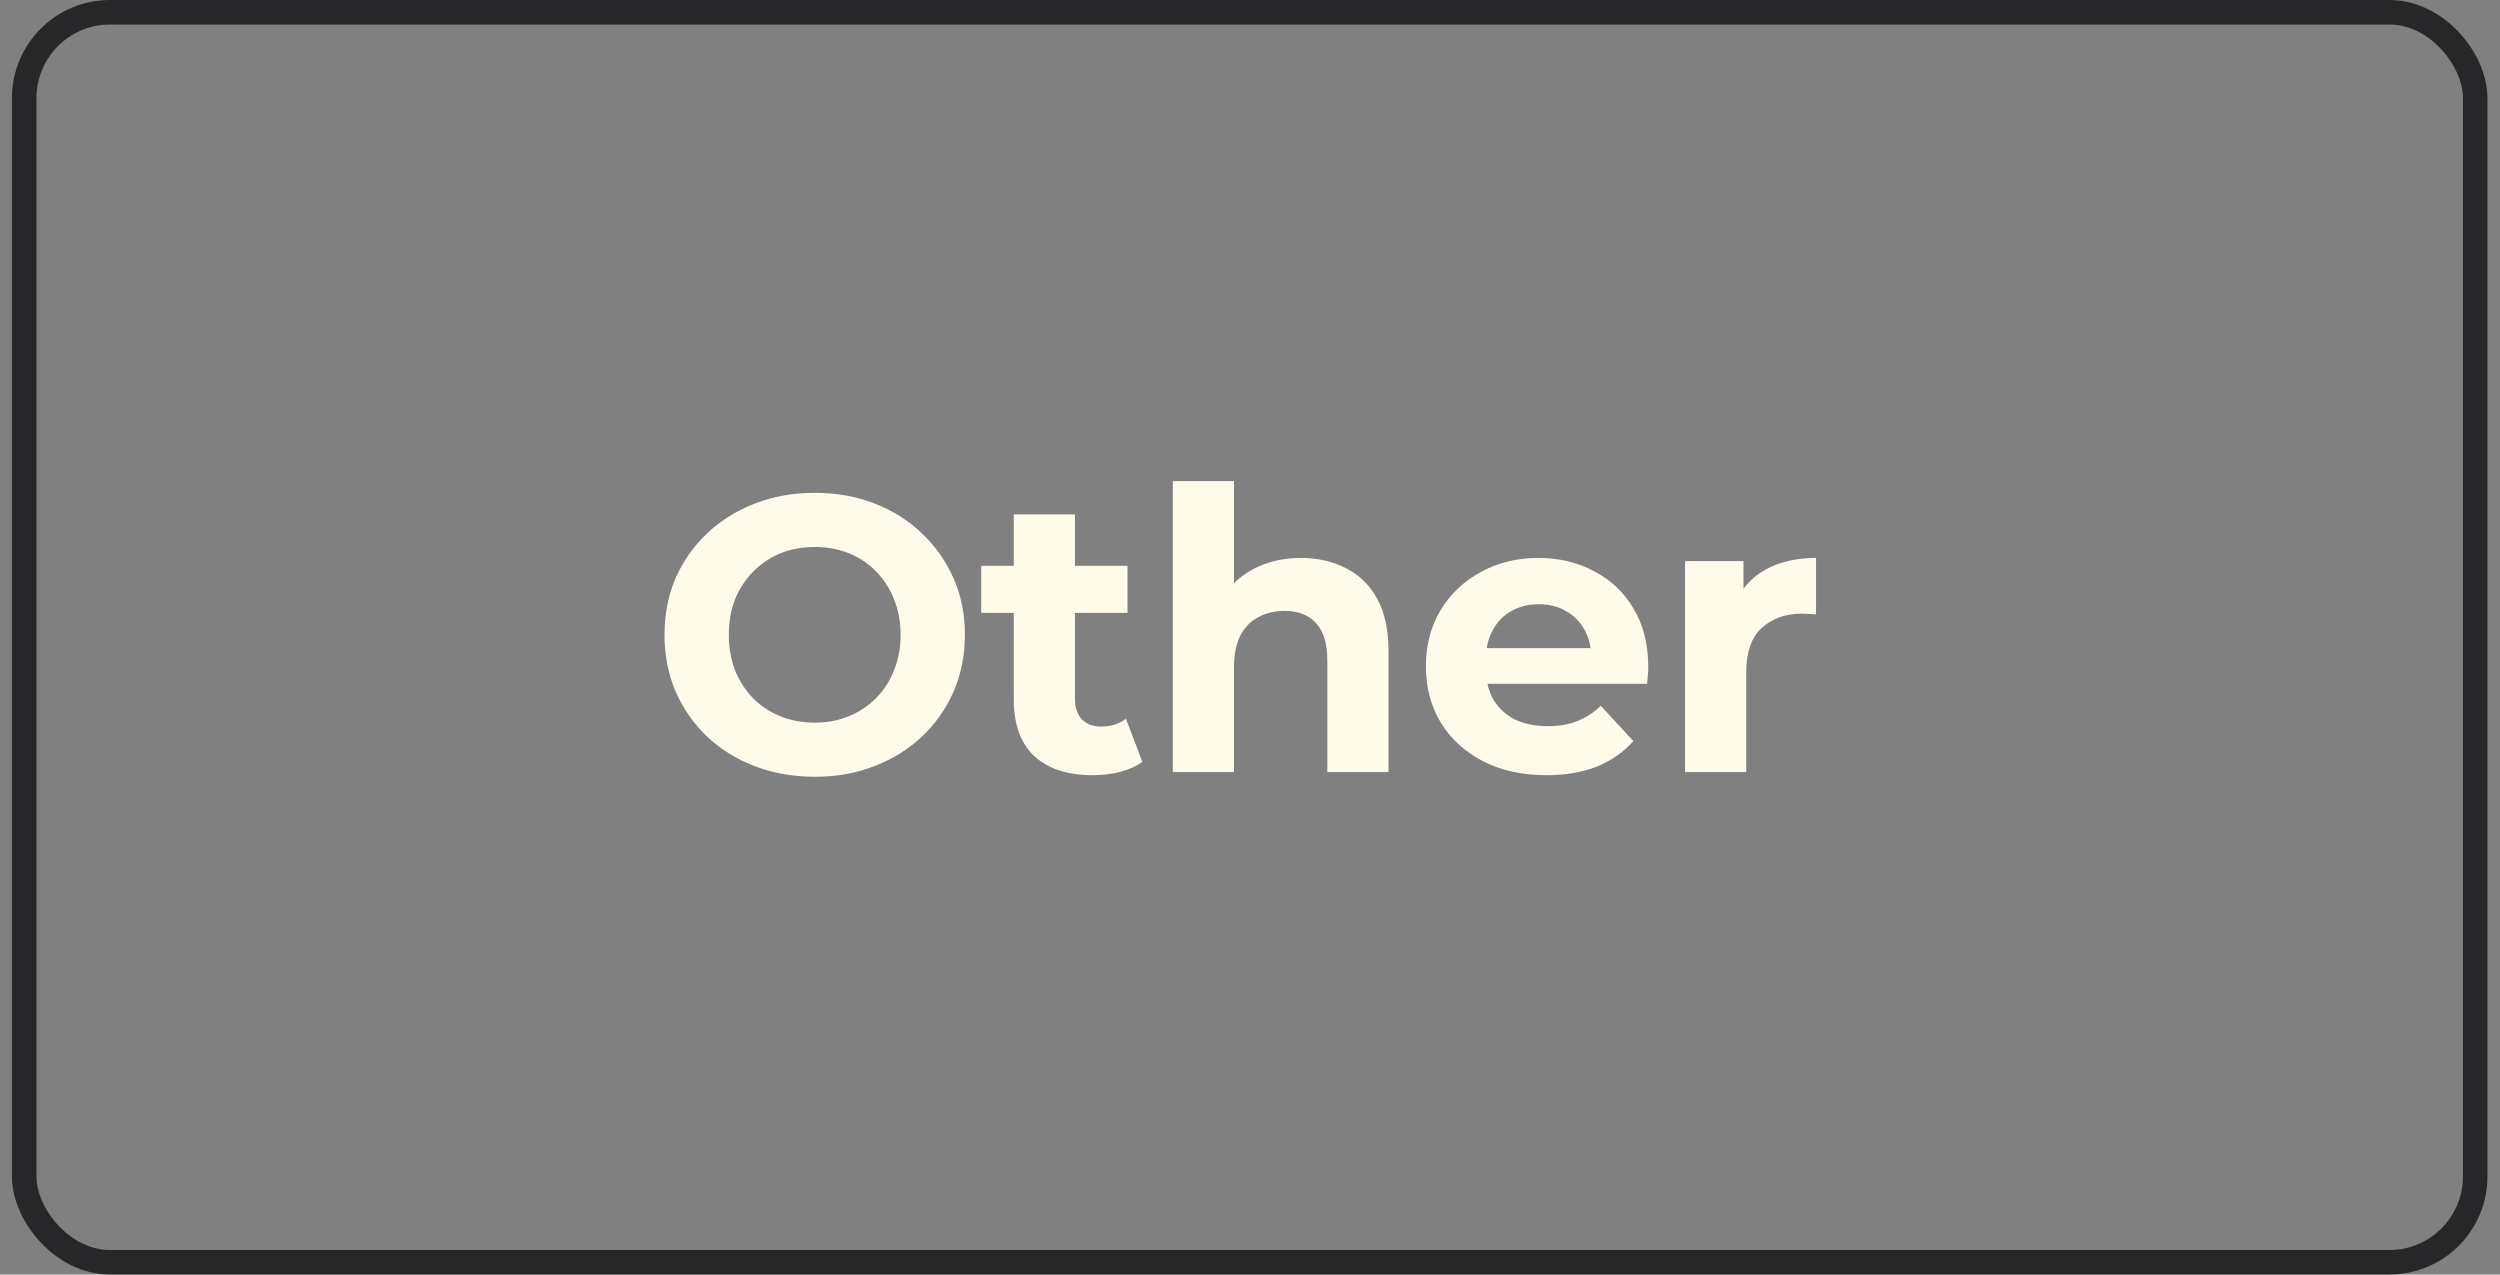 <?xml version="1.0" encoding="UTF-8"?> <svg xmlns="http://www.w3.org/2000/svg" width="102" height="52" viewBox="0 0 102 52" fill="none"><rect x="0" y="0" width="102" height="52" fill="#808080" stroke="none"/><rect x="0.988" y="0.5" width="100" height="51" rx="3.5" stroke="#27272A"></rect><path d="M33.256 31.692C32.371 31.692 31.55 31.548 30.792 31.26C30.046 30.972 29.395 30.567 28.84 30.044C28.296 29.521 27.87 28.908 27.56 28.204C27.262 27.5 27.112 26.732 27.112 25.9C27.112 25.068 27.262 24.3 27.56 23.596C27.87 22.892 28.302 22.279 28.856 21.756C29.411 21.233 30.062 20.828 30.808 20.54C31.555 20.252 32.366 20.108 33.24 20.108C34.126 20.108 34.936 20.252 35.672 20.54C36.419 20.828 37.064 21.233 37.608 21.756C38.163 22.279 38.595 22.892 38.904 23.596C39.214 24.289 39.368 25.057 39.368 25.9C39.368 26.732 39.214 27.505 38.904 28.22C38.595 28.924 38.163 29.537 37.608 30.06C37.064 30.572 36.419 30.972 35.672 31.26C34.936 31.548 34.131 31.692 33.256 31.692ZM33.24 29.484C33.742 29.484 34.2 29.399 34.616 29.228C35.043 29.057 35.416 28.812 35.736 28.492C36.056 28.172 36.302 27.793 36.472 27.356C36.654 26.919 36.744 26.433 36.744 25.9C36.744 25.367 36.654 24.881 36.472 24.444C36.302 24.007 36.056 23.628 35.736 23.308C35.427 22.988 35.059 22.743 34.632 22.572C34.206 22.401 33.742 22.316 33.24 22.316C32.739 22.316 32.275 22.401 31.848 22.572C31.432 22.743 31.064 22.988 30.744 23.308C30.424 23.628 30.174 24.007 29.992 24.444C29.822 24.881 29.736 25.367 29.736 25.9C29.736 26.423 29.822 26.908 29.992 27.356C30.174 27.793 30.419 28.172 30.728 28.492C31.048 28.812 31.422 29.057 31.848 29.228C32.275 29.399 32.739 29.484 33.24 29.484ZM44.578 31.628C43.565 31.628 42.776 31.372 42.21 30.86C41.645 30.337 41.362 29.564 41.362 28.54V20.988H43.858V28.508C43.858 28.871 43.954 29.153 44.146 29.356C44.338 29.548 44.6 29.644 44.93 29.644C45.325 29.644 45.661 29.537 45.938 29.324L46.61 31.084C46.354 31.265 46.045 31.404 45.682 31.5C45.33 31.585 44.962 31.628 44.578 31.628ZM40.034 25.004V23.084H46.002V25.004H40.034ZM53.084 22.764C53.766 22.764 54.374 22.903 54.907 23.18C55.452 23.447 55.878 23.863 56.188 24.428C56.497 24.983 56.651 25.697 56.651 26.572V31.5H54.156V26.956C54.156 26.263 54.001 25.751 53.691 25.42C53.393 25.089 52.966 24.924 52.411 24.924C52.017 24.924 51.66 25.009 51.34 25.18C51.03 25.34 50.785 25.591 50.603 25.932C50.433 26.273 50.347 26.711 50.347 27.244V31.5H47.852V19.628H50.347V25.276L49.788 24.556C50.097 23.98 50.539 23.537 51.115 23.228C51.691 22.919 52.347 22.764 53.084 22.764ZM63.089 31.628C62.107 31.628 61.243 31.436 60.496 31.052C59.761 30.668 59.19 30.145 58.785 29.484C58.379 28.812 58.176 28.049 58.176 27.196C58.176 26.332 58.374 25.569 58.769 24.908C59.174 24.236 59.723 23.713 60.416 23.34C61.11 22.956 61.894 22.764 62.769 22.764C63.611 22.764 64.368 22.945 65.04 23.308C65.723 23.66 66.262 24.172 66.656 24.844C67.051 25.505 67.249 26.3 67.249 27.228C67.249 27.324 67.243 27.436 67.233 27.564C67.222 27.681 67.211 27.793 67.201 27.9H60.209V26.444H65.888L64.928 26.876C64.928 26.428 64.838 26.039 64.656 25.708C64.475 25.377 64.225 25.121 63.904 24.94C63.584 24.748 63.211 24.652 62.785 24.652C62.358 24.652 61.979 24.748 61.648 24.94C61.328 25.121 61.078 25.383 60.897 25.724C60.715 26.055 60.624 26.449 60.624 26.908V27.292C60.624 27.761 60.726 28.177 60.928 28.54C61.142 28.892 61.435 29.164 61.809 29.356C62.193 29.537 62.641 29.628 63.153 29.628C63.611 29.628 64.011 29.559 64.353 29.42C64.704 29.281 65.025 29.073 65.312 28.796L66.641 30.236C66.246 30.684 65.75 31.031 65.153 31.276C64.555 31.511 63.867 31.628 63.089 31.628ZM68.75 31.5V22.892H71.134V25.324L70.798 24.62C71.054 24.012 71.465 23.553 72.03 23.244C72.596 22.924 73.284 22.764 74.094 22.764V25.068C73.988 25.057 73.892 25.052 73.806 25.052C73.721 25.041 73.63 25.036 73.534 25.036C72.852 25.036 72.297 25.233 71.87 25.628C71.454 26.012 71.246 26.615 71.246 27.436V31.5H68.75Z" fill="#FFFBEB"></path></svg> 